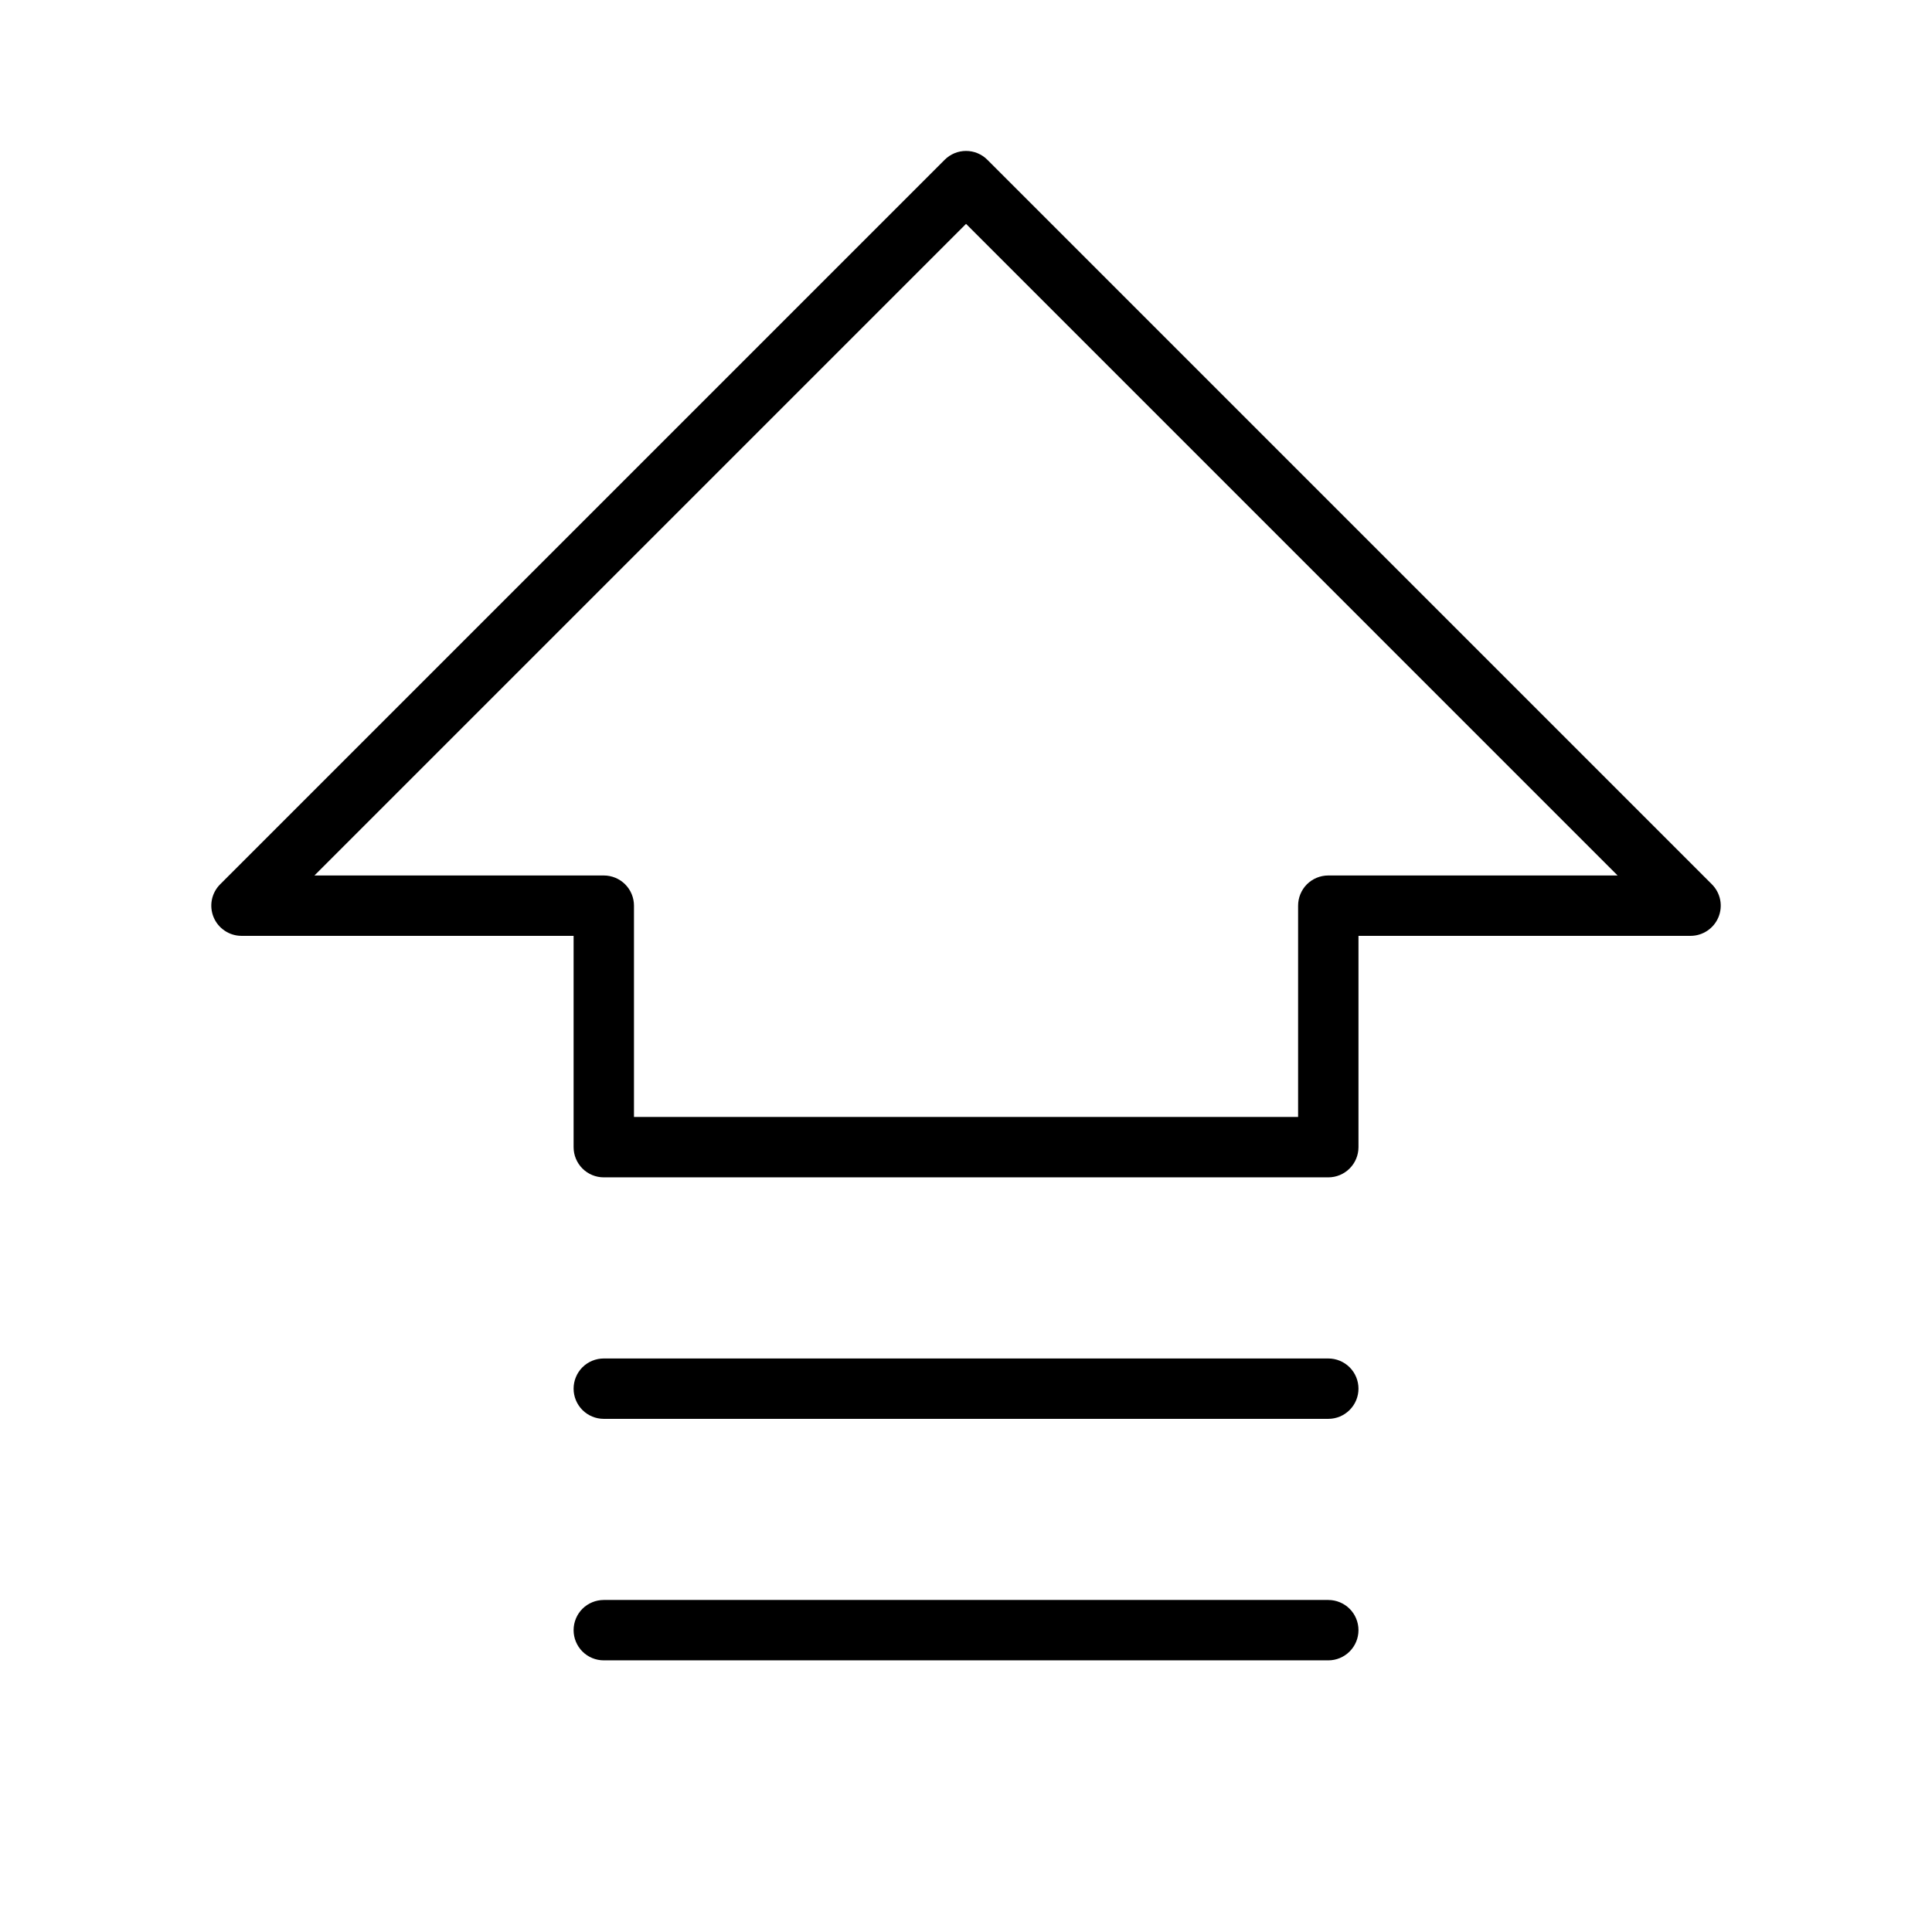 <?xml version="1.0" encoding="UTF-8"?>
<svg xmlns="http://www.w3.org/2000/svg" width="48" height="48" viewBox="0 0 48 48" fill="none">
  <path d="M42.531 21.97L24.531 3.97C24.462 3.9 24.379 3.845 24.288 3.807C24.197 3.769 24.099 3.75 24.001 3.75C23.902 3.75 23.804 3.769 23.713 3.807C23.622 3.845 23.54 3.9 23.47 3.97L5.47 21.97C5.365 22.075 5.293 22.209 5.264 22.354C5.235 22.5 5.25 22.651 5.307 22.788C5.364 22.925 5.46 23.042 5.584 23.124C5.707 23.207 5.852 23.251 6.001 23.251H14.251V28.501C14.251 28.7 14.33 28.89 14.47 29.031C14.611 29.172 14.802 29.251 15.001 29.251H33.001C33.2 29.251 33.39 29.172 33.531 29.031C33.672 28.89 33.751 28.7 33.751 28.501V23.251H42.001C42.149 23.251 42.294 23.207 42.418 23.124C42.541 23.042 42.637 22.925 42.694 22.788C42.751 22.651 42.766 22.5 42.737 22.354C42.708 22.209 42.636 22.075 42.531 21.97ZM33.001 21.751C32.802 21.751 32.611 21.83 32.47 21.97C32.33 22.111 32.251 22.302 32.251 22.501V27.751H15.751V22.501C15.751 22.302 15.672 22.111 15.531 21.97C15.39 21.83 15.2 21.751 15.001 21.751H7.812L24.001 5.562L40.189 21.751H33.001ZM33.751 40.501C33.751 40.7 33.672 40.89 33.531 41.031C33.39 41.172 33.2 41.251 33.001 41.251H15.001C14.802 41.251 14.611 41.172 14.47 41.031C14.33 40.89 14.251 40.7 14.251 40.501C14.251 40.302 14.33 40.111 14.47 39.97C14.611 39.83 14.802 39.751 15.001 39.751H33.001C33.2 39.751 33.39 39.83 33.531 39.97C33.672 40.111 33.751 40.302 33.751 40.501ZM33.751 34.501C33.751 34.7 33.672 34.89 33.531 35.031C33.39 35.172 33.2 35.251 33.001 35.251H15.001C14.802 35.251 14.611 35.172 14.47 35.031C14.33 34.89 14.251 34.7 14.251 34.501C14.251 34.302 14.33 34.111 14.47 33.97C14.611 33.83 14.802 33.751 15.001 33.751H33.001C33.2 33.751 33.39 33.83 33.531 33.97C33.672 34.111 33.751 34.302 33.751 34.501Z" fill="black"></path>
</svg>
